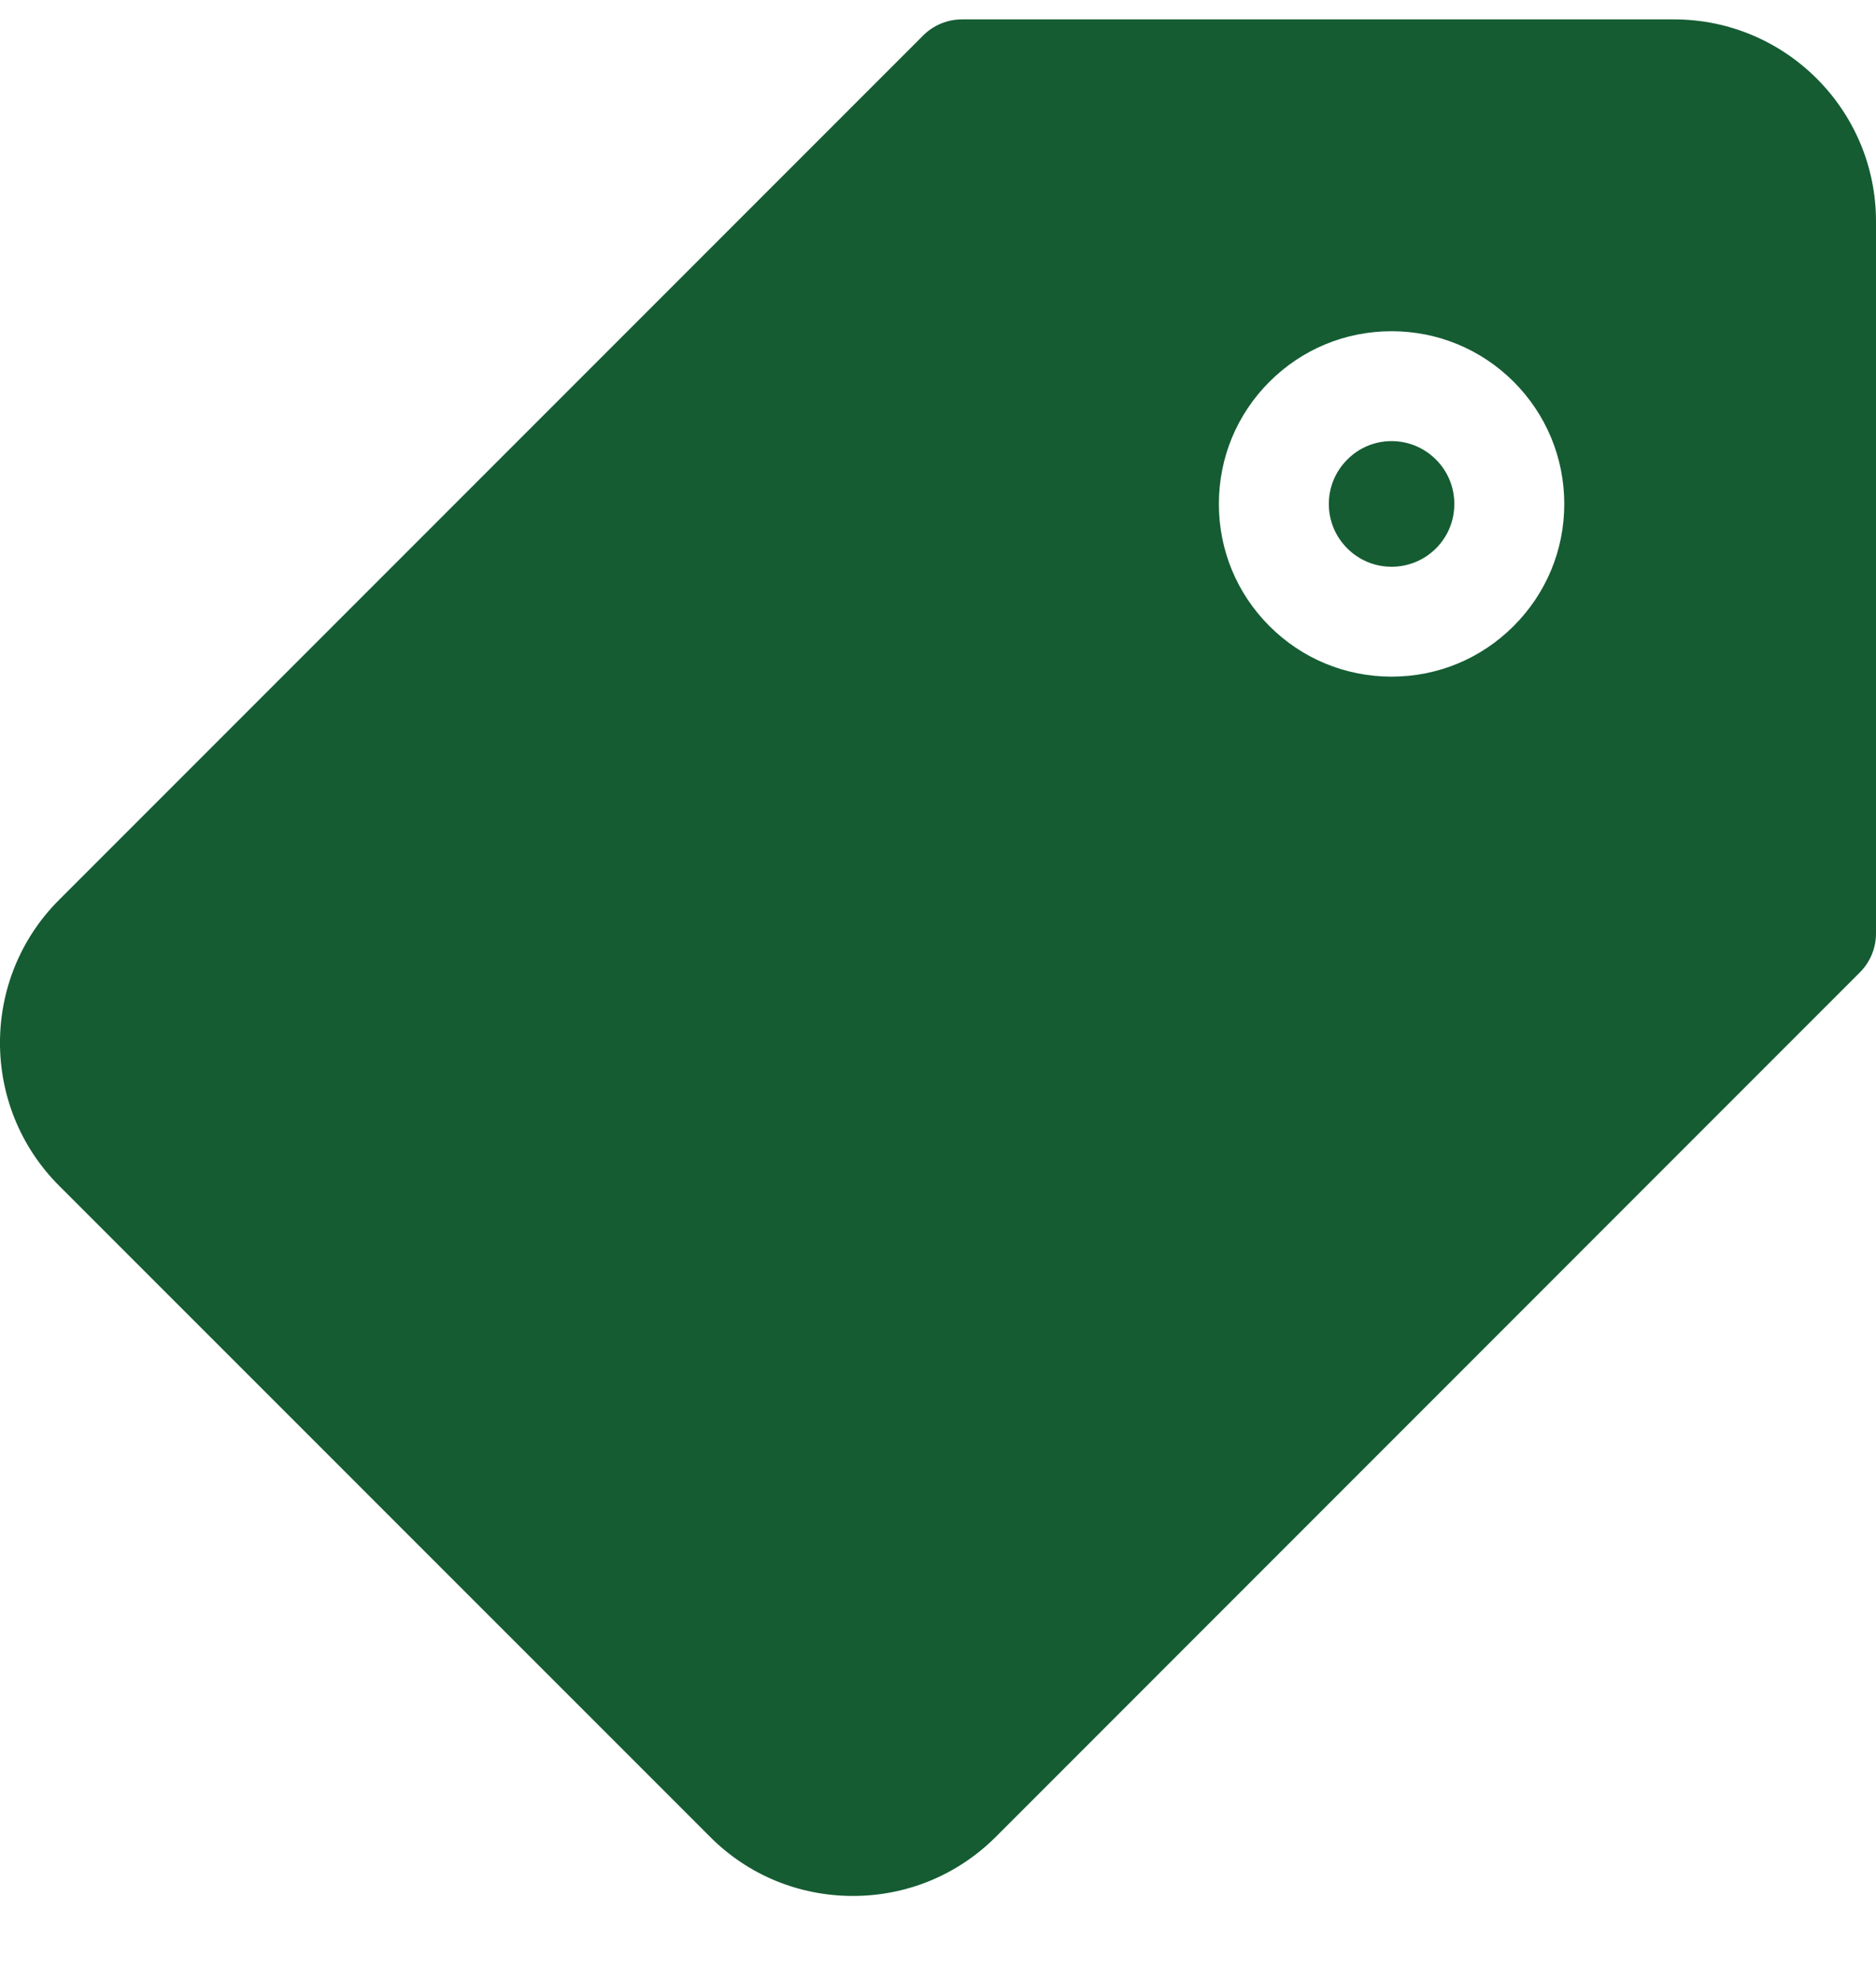 <svg xmlns="http://www.w3.org/2000/svg" width="18" height="19" viewBox="0 0 18 19" fill="none">
  <g clip-path="url(#clip0_3487_9623)">
    <path d="M13.352 4.231C13.191 4.231 13.04 4.294 12.927 4.408C12.813 4.522 12.75 4.673 12.75 4.834C12.75 4.995 12.813 5.146 12.927 5.26C13.04 5.373 13.191 5.436 13.352 5.436C13.513 5.436 13.665 5.373 13.778 5.26C13.892 5.146 13.954 4.995 13.954 4.834C13.954 4.673 13.892 4.522 13.778 4.408C13.664 4.294 13.513 4.231 13.352 4.231Z" fill="#155C33"/>
    <path d="M16.062 0.186H9.231C9.091 0.186 8.957 0.241 8.858 0.34L0.566 8.632C-0.189 9.387 -0.189 10.616 0.566 11.372L6.814 17.619C7.178 17.984 7.665 18.185 8.184 18.185H8.184C8.702 18.185 9.189 17.983 9.554 17.619L17.845 9.327C17.944 9.228 18 9.094 18 8.954L18 2.123C18 1.055 17.131 0.186 16.062 0.186ZM14.523 6.005C14.21 6.318 13.794 6.49 13.352 6.49C12.909 6.49 12.493 6.318 12.18 6.005C11.867 5.692 11.695 5.276 11.695 4.834C11.695 4.391 11.867 3.975 12.18 3.662C12.493 3.349 12.909 3.177 13.352 3.177C13.794 3.177 14.21 3.349 14.524 3.662C14.836 3.975 15.009 4.391 15.009 4.834C15.009 5.276 14.836 5.692 14.523 6.005Z" fill="#155C33"/>
  </g>
  <defs>
    <clipPath id="clip0_3487_9623">
      <rect width="18" height="18" fill="white" transform="translate(0 0.186)"/>
    </clipPath>
  </defs>
</svg>